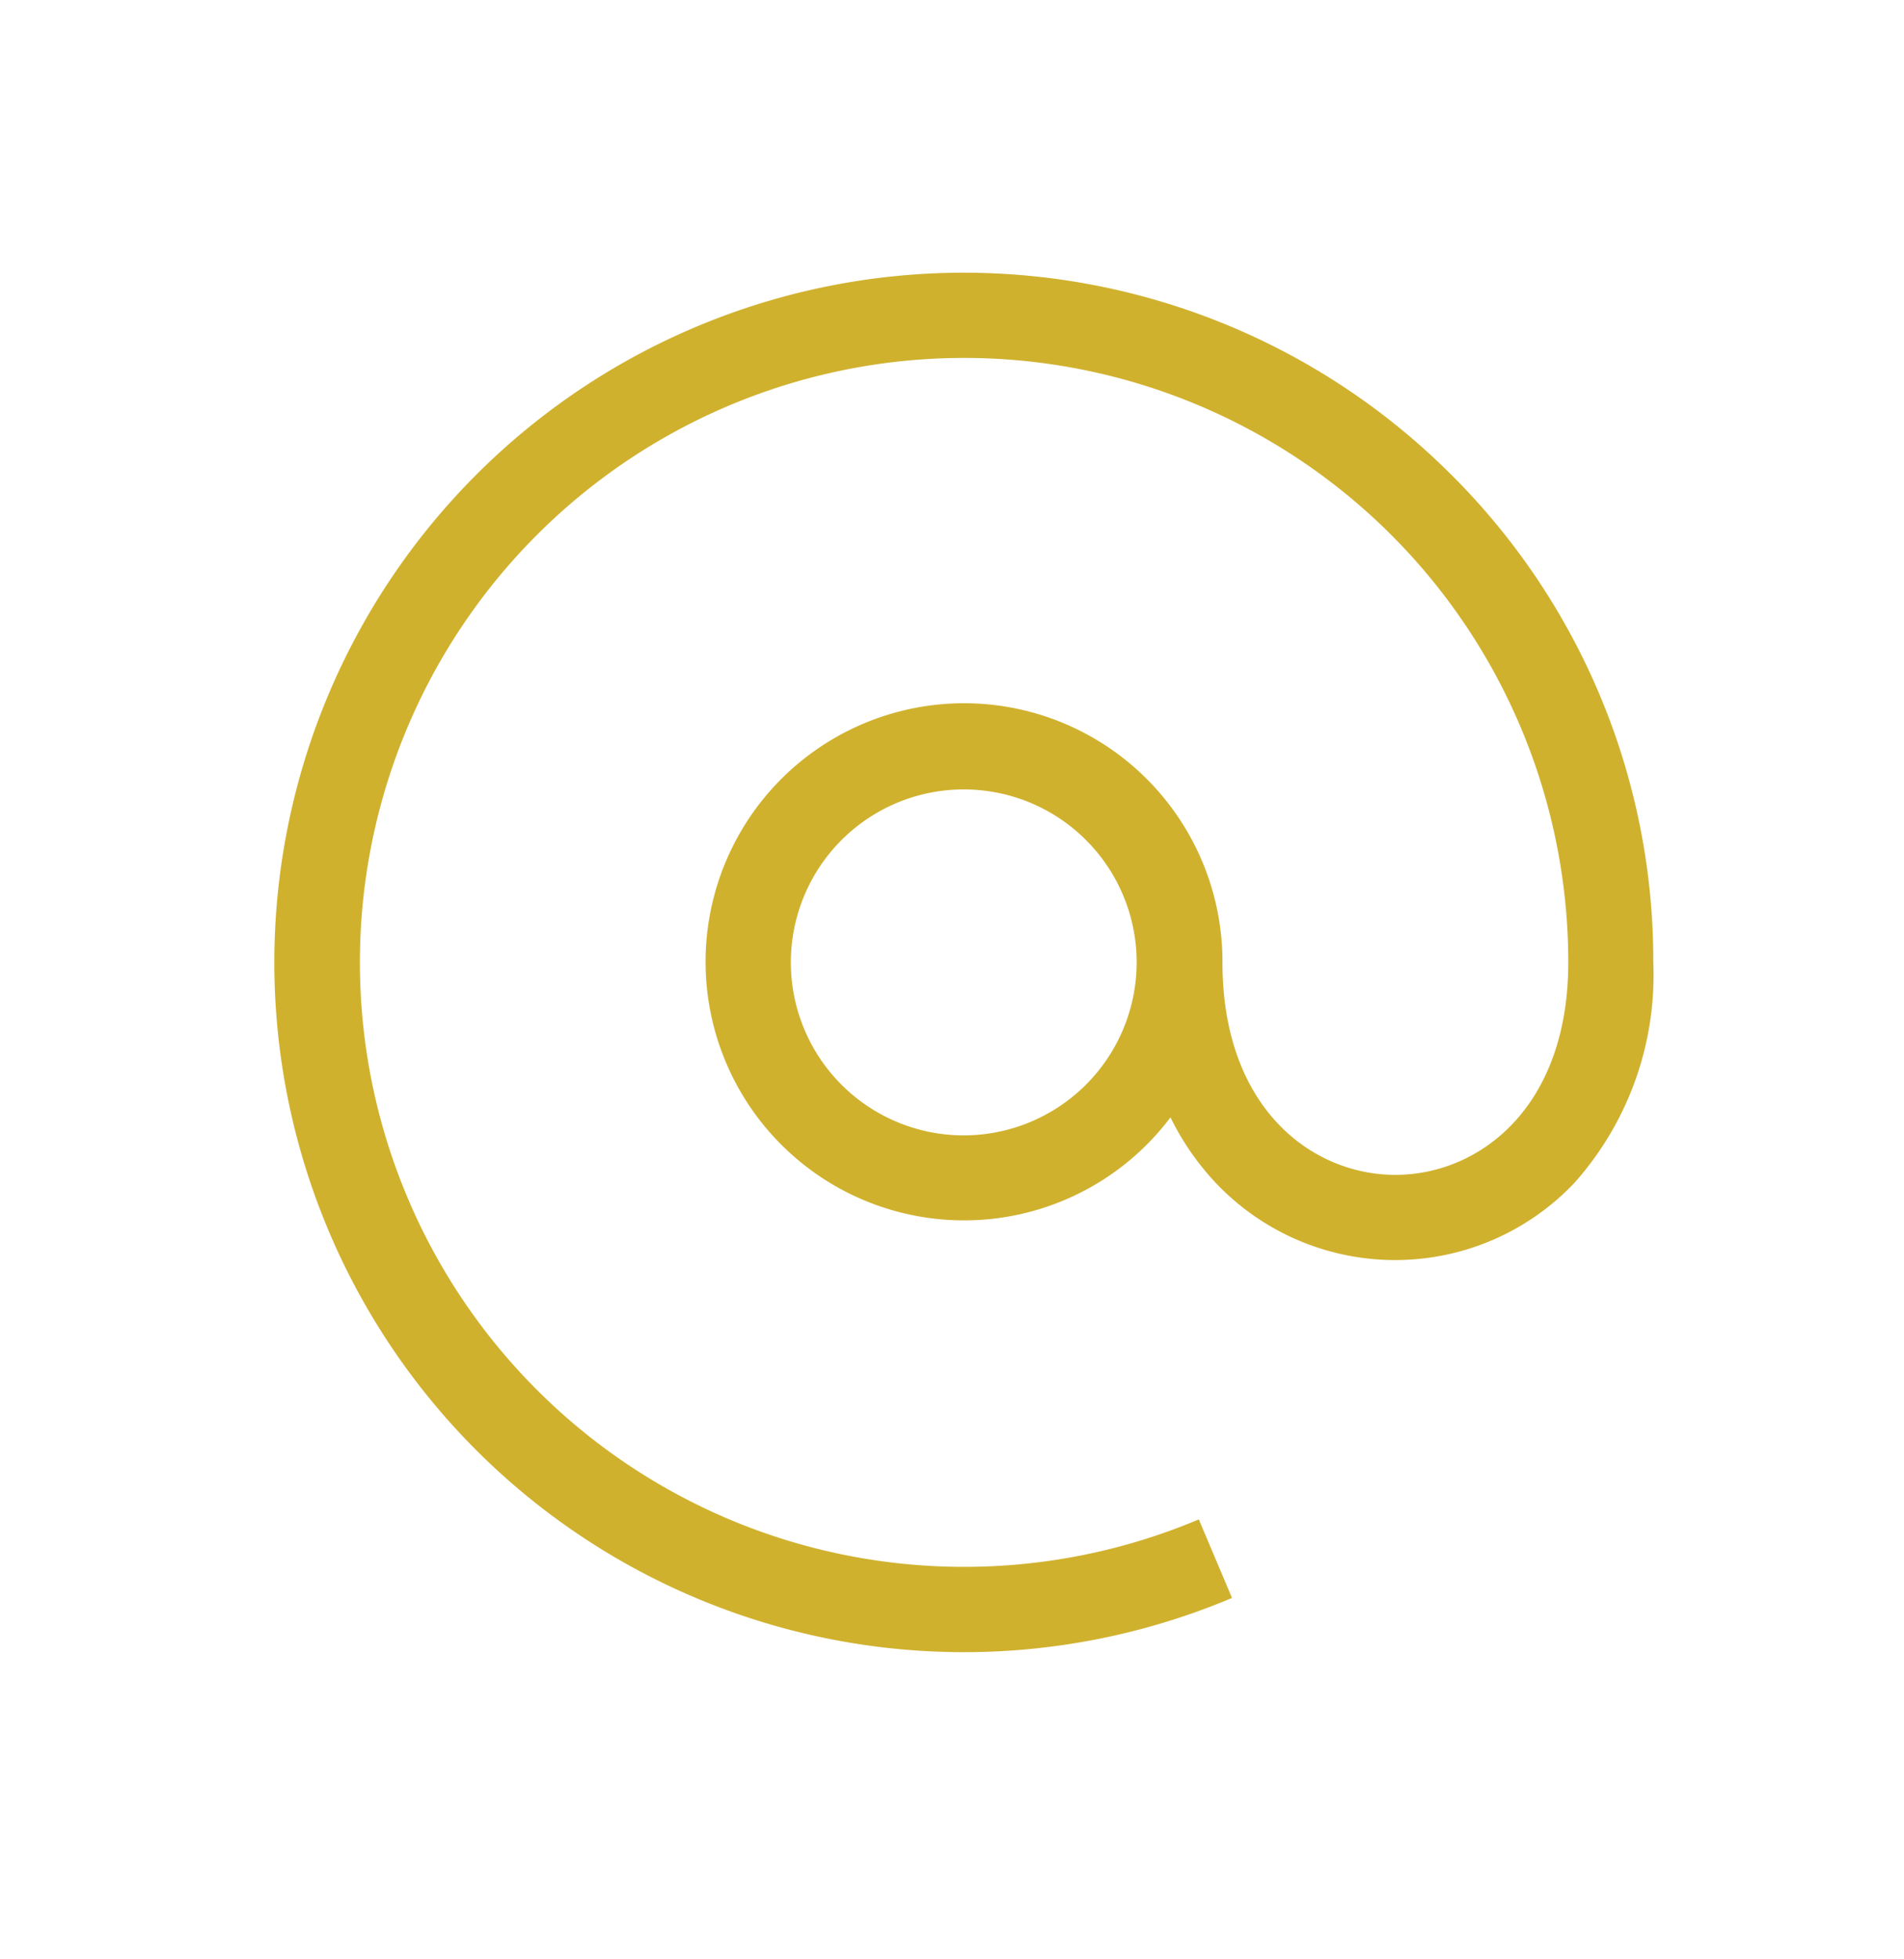 <svg xmlns="http://www.w3.org/2000/svg" viewBox="1017 4410 29.292 30.125">
  <defs>
    <style>
      .cls-1 {
        fill: #D0B12E;
      }

      .cls-2 {
        fill: none;
        stroke: #D0B12E;
        stroke-width: 2px;
      }
    </style>
  </defs>
  <g transform="translate(-96 3878)">
    <path class="cls-1" d="M18.1,3.106a10.605,10.605,0,0,0-15,15,10.616,10.616,0,0,0,11.627,2.272l-.511-1.208A9.295,9.295,0,1,1,19.9,10.605c0,2.244-1.379,3.267-2.66,3.267s-2.66-1.022-2.66-3.267a3.976,3.976,0,1,0-.8,2.383,4.1,4.1,0,0,0,.7,1.011,3.8,3.8,0,0,0,5.511,0,4.8,4.8,0,0,0,1.217-3.394A10.536,10.536,0,0,0,18.1,3.106Zm-7.5,10.159a2.66,2.66,0,1,1,2.66-2.66A2.663,2.663,0,0,1,10.605,13.265Z" transform="translate(1117.227 536.194)"/>
  </g>
</svg>
